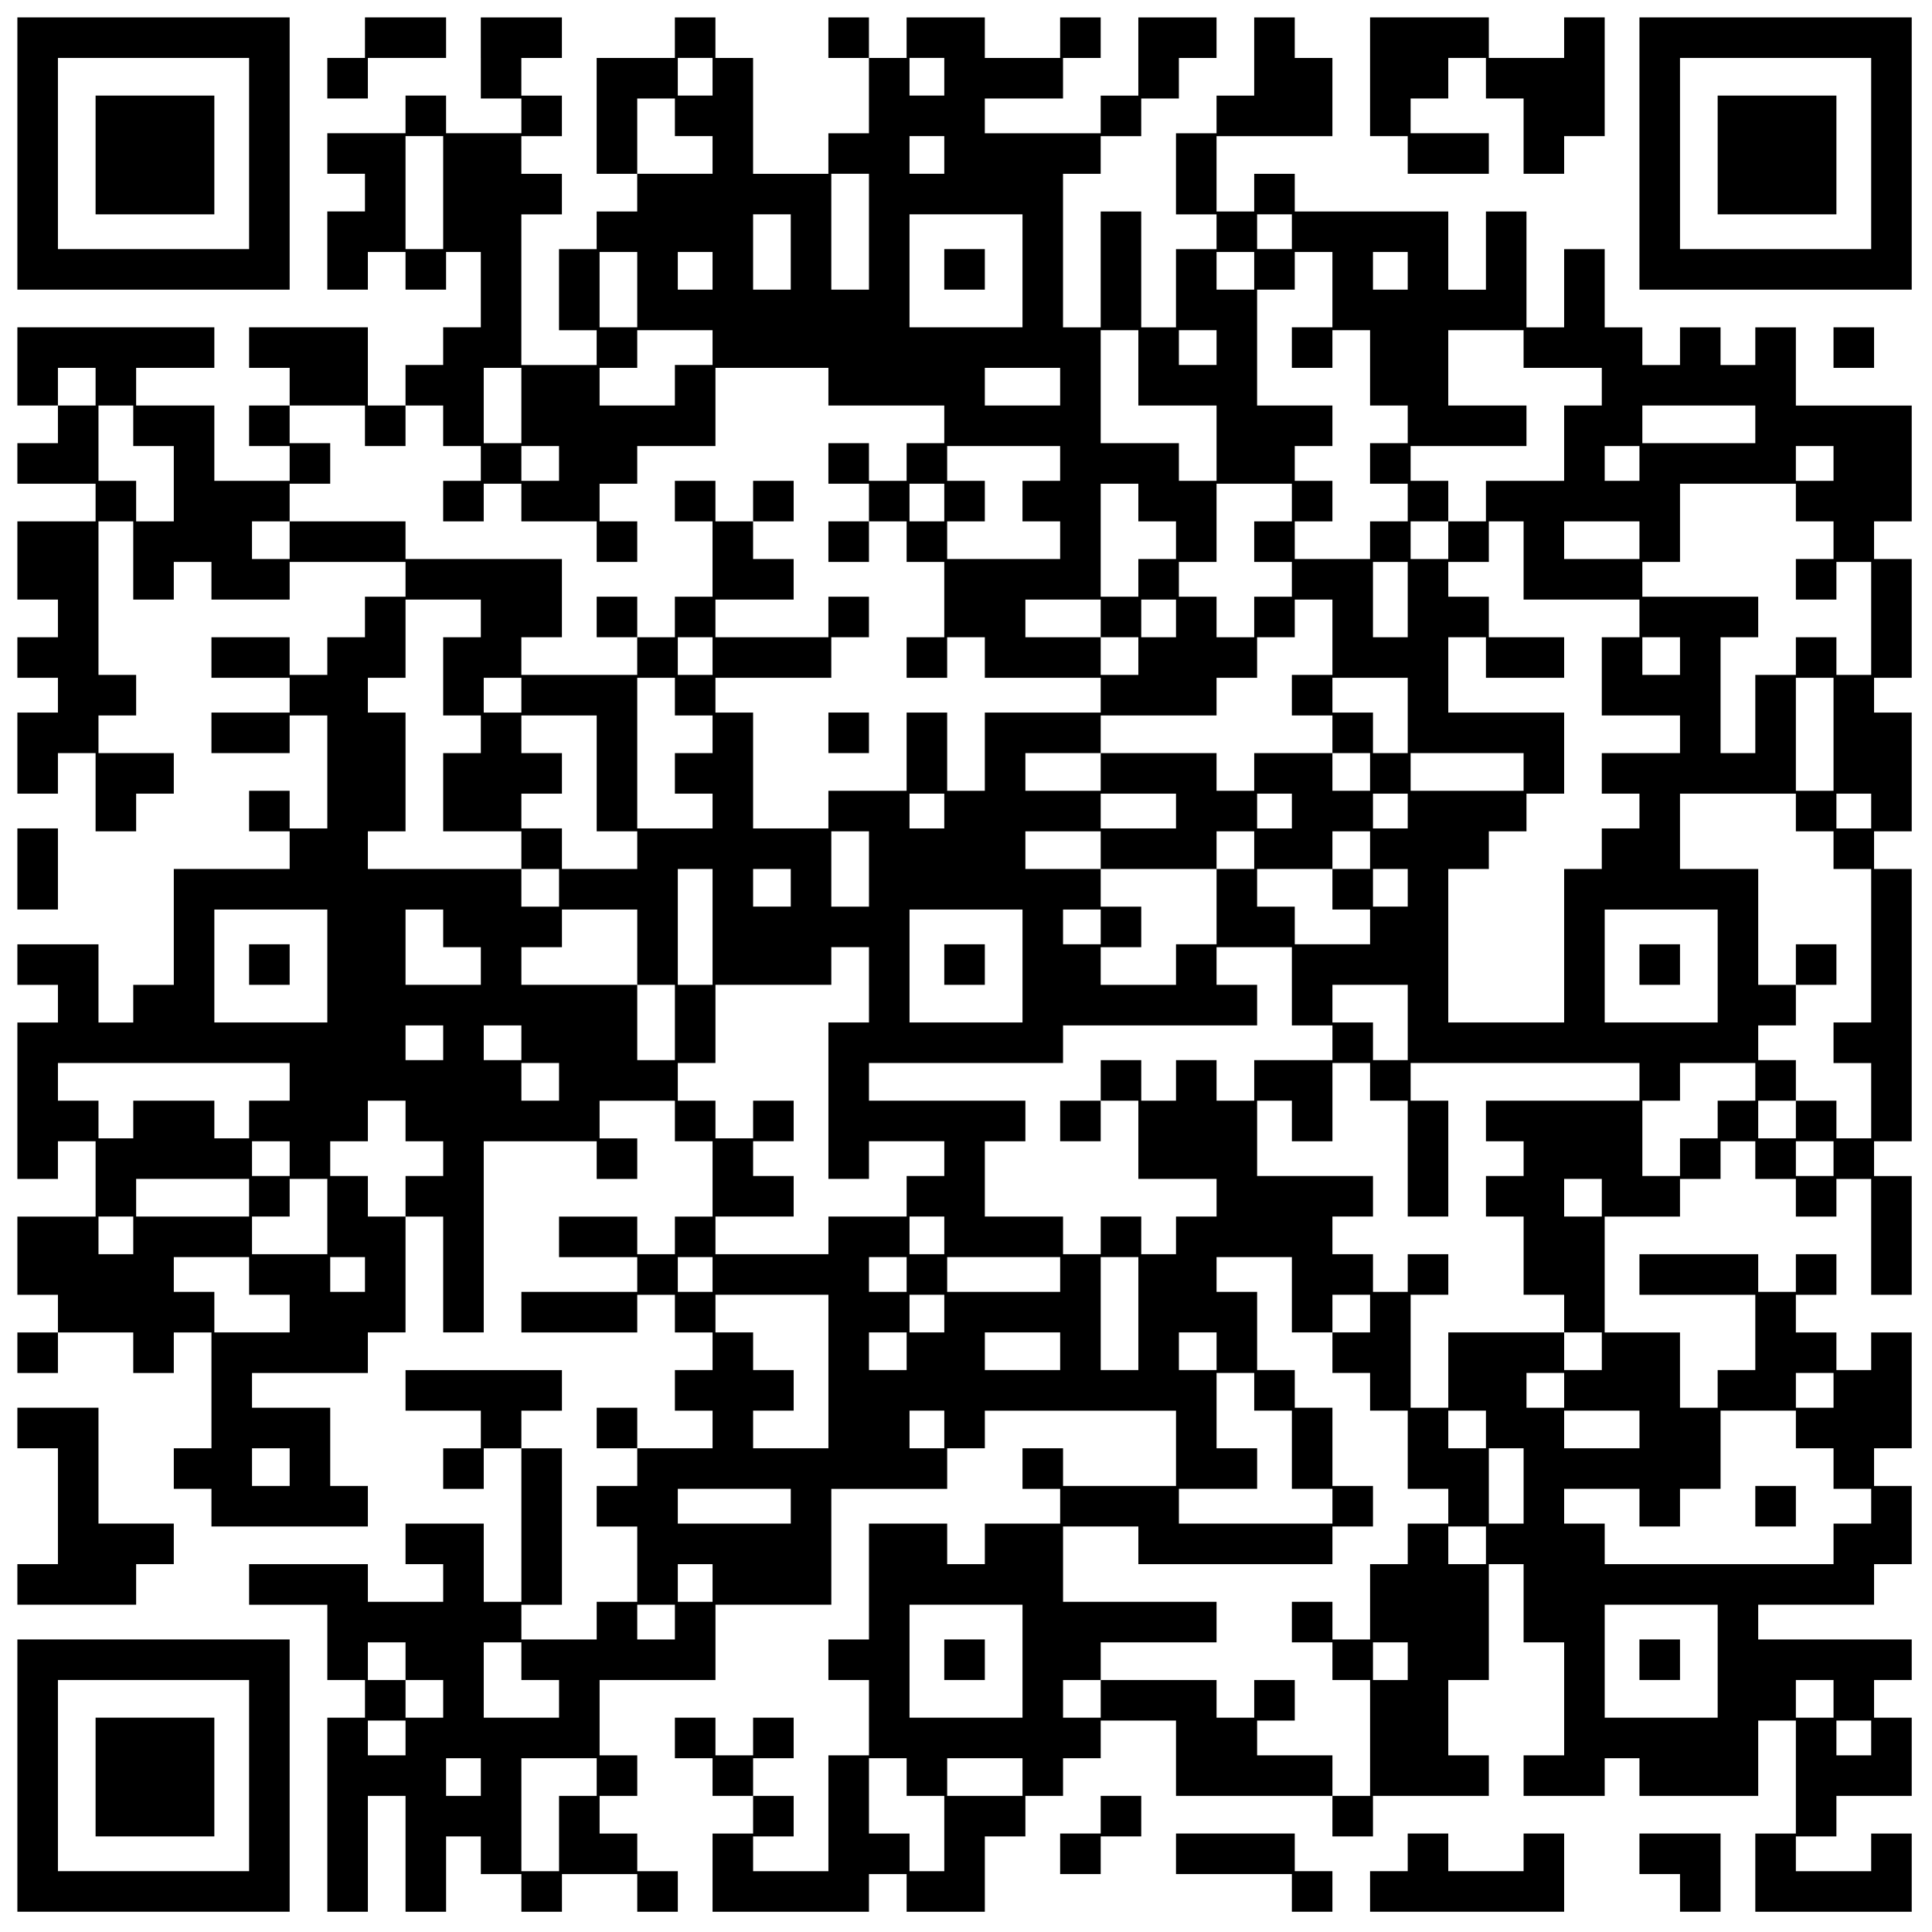 <?xml version="1.0" encoding="UTF-8" standalone="yes"?>
<svg version="1.0" xmlns="http://www.w3.org/2000/svg" width="500pt" height="500pt" viewBox="0 0 667 667" preserveAspectRatio="xMidYMid meet">
  <g transform="translate(0,667) scale(0.1,-0.1)" fill="#000000" stroke="none">
    <path d="M60 6140 l0 -470 470 0 470 0 0 470 0 470 -470 0 -470 0 0 -470z
m800 0 l0 -330 -330 0 -330 0 0 330 0 330 330 0 330 0 0 -330z"/>
    <path d="M330 6135 l0 -205 205 0 205 0 0 205 0 205 -205 0 -205 0 0 -205z"/>
    <path d="M1260 6540 l0 -70 -65 0 -65 0 0 -70 0 -70 70 0 70 0 0 70 0 70 135
0 135 0 0 70 0 70 -140 0 -140 0 0 -70z"/>
    <path d="M1660 6470 l0 -140 70 0 70 0 0 -60 0 -60 -130 0 -130 0 0 65 0 65
-70 0 -70 0 0 -65 0 -65 -135 0 -135 0 0 -70 0 -70 65 0 65 0 0 -65 0 -65 -65
0 -65 0 0 -135 0 -135 70 0 70 0 0 65 0 65 65 0 65 0 0 -65 0 -65 70 0 70 0 0
65 0 65 60 0 60 0 0 -130 0 -130 -65 0 -65 0 0 -65 0 -65 -65 0 -65 0 0 -70 0
-70 -65 0 -65 0 0 135 0 135 -205 0 -205 0 0 -70 0 -70 70 0 70 0 0 -65 0 -65
-70 0 -70 0 0 -70 0 -70 70 0 70 0 0 -60 0 -60 -130 0 -130 0 0 130 0 130
-135 0 -135 0 0 65 0 65 135 0 135 0 0 70 0 70 -340 0 -340 0 0 -135 0 -135
70 0 70 0 0 -65 0 -65 -70 0 -70 0 0 -70 0 -70 135 0 135 0 0 -65 0 -65 -135
0 -135 0 0 -135 0 -135 70 0 70 0 0 -65 0 -65 -70 0 -70 0 0 -70 0 -70 70 0
70 0 0 -60 0 -60 -70 0 -70 0 0 -140 0 -140 70 0 70 0 0 70 0 70 65 0 65 0 0
-135 0 -135 70 0 70 0 0 65 0 65 65 0 65 0 0 70 0 70 -130 0 -130 0 0 65 0 65
65 0 65 0 0 70 0 70 -65 0 -65 0 0 265 0 265 60 0 60 0 0 -135 0 -135 70 0 70
0 0 65 0 65 65 0 65 0 0 -65 0 -65 135 0 135 0 0 65 0 65 200 0 200 0 0 -60 0
-60 -70 0 -70 0 0 -70 0 -70 -65 0 -65 0 0 -65 0 -65 -65 0 -65 0 0 65 0 65
-135 0 -135 0 0 -70 0 -70 135 0 135 0 0 -60 0 -60 -135 0 -135 0 0 -70 0 -70
135 0 135 0 0 65 0 65 65 0 65 0 0 -195 0 -195 -65 0 -65 0 0 65 0 65 -70 0
-70 0 0 -70 0 -70 70 0 70 0 0 -65 0 -65 -200 0 -200 0 0 -200 0 -200 -70 0
-70 0 0 -65 0 -65 -60 0 -60 0 0 135 0 135 -140 0 -140 0 0 -70 0 -70 70 0 70
0 0 -65 0 -65 -70 0 -70 0 0 -270 0 -270 70 0 70 0 0 65 0 65 65 0 65 0 0
-130 0 -130 -135 0 -135 0 0 -135 0 -135 70 0 70 0 0 -65 0 -65 -70 0 -70 0 0
-70 0 -70 70 0 70 0 0 70 0 70 130 0 130 0 0 -70 0 -70 70 0 70 0 0 70 0 70
65 0 65 0 0 -200 0 -200 -65 0 -65 0 0 -70 0 -70 65 0 65 0 0 -65 0 -65 270 0
270 0 0 70 0 70 -65 0 -65 0 0 135 0 135 -135 0 -135 0 0 60 0 60 200 0 200 0
0 70 0 70 65 0 65 0 0 200 0 200 65 0 65 0 0 -200 0 -200 70 0 70 0 0 330 0
330 195 0 195 0 0 -65 0 -65 70 0 70 0 0 70 0 70 -65 0 -65 0 0 65 0 65 130 0
130 0 0 -70 0 -70 65 0 65 0 0 -130 0 -130 -65 0 -65 0 0 -65 0 -65 -65 0 -65
0 0 65 0 65 -135 0 -135 0 0 -70 0 -70 135 0 135 0 0 -60 0 -60 -200 0 -200 0
0 -70 0 -70 200 0 200 0 0 65 0 65 65 0 65 0 0 -65 0 -65 65 0 65 0 0 -65 0
-65 -65 0 -65 0 0 -70 0 -70 65 0 65 0 0 -65 0 -65 -130 0 -130 0 0 70 0 70
-70 0 -70 0 0 -70 0 -70 70 0 70 0 0 -65 0 -65 -70 0 -70 0 0 -70 0 -70 70 0
70 0 0 -130 0 -130 -70 0 -70 0 0 -65 0 -65 -130 0 -130 0 0 60 0 60 70 0 70
0 0 270 0 270 -70 0 -70 0 0 65 0 65 70 0 70 0 0 70 0 70 -270 0 -270 0 0 -70
0 -70 130 0 130 0 0 -65 0 -65 -65 0 -65 0 0 -70 0 -70 70 0 70 0 0 70 0 70
65 0 65 0 0 -265 0 -265 -65 0 -65 0 0 135 0 135 -135 0 -135 0 0 -70 0 -70
65 0 65 0 0 -65 0 -65 -130 0 -130 0 0 65 0 65 -205 0 -205 0 0 -70 0 -70 135
0 135 0 0 -130 0 -130 65 0 65 0 0 -65 0 -65 -65 0 -65 0 0 -335 0 -335 70 0
70 0 0 200 0 200 65 0 65 0 0 -200 0 -200 70 0 70 0 0 130 0 130 60 0 60 0 0
-65 0 -65 70 0 70 0 0 -65 0 -65 70 0 70 0 0 65 0 65 130 0 130 0 0 -65 0 -65
70 0 70 0 0 70 0 70 -70 0 -70 0 0 65 0 65 -65 0 -65 0 0 65 0 65 65 0 65 0 0
70 0 70 -65 0 -65 0 0 130 0 130 200 0 200 0 0 130 0 130 200 0 200 0 0 200 0
200 200 0 200 0 0 70 0 70 65 0 65 0 0 65 0 65 330 0 330 0 0 -130 0 -130
-195 0 -195 0 0 65 0 65 -70 0 -70 0 0 -70 0 -70 65 0 65 0 0 -60 0 -60 -130
0 -130 0 0 -70 0 -70 -65 0 -65 0 0 70 0 70 -135 0 -135 0 0 -200 0 -200 -70
0 -70 0 0 -70 0 -70 70 0 70 0 0 -130 0 -130 -70 0 -70 0 0 -200 0 -200 -130
0 -130 0 0 60 0 60 70 0 70 0 0 70 0 70 -70 0 -70 0 0 65 0 65 70 0 70 0 0 70
0 70 -70 0 -70 0 0 -65 0 -65 -65 0 -65 0 0 65 0 65 -70 0 -70 0 0 -70 0 -70
65 0 65 0 0 -65 0 -65 70 0 70 0 0 -65 0 -65 -70 0 -70 0 0 -135 0 -135 270 0
270 0 0 65 0 65 65 0 65 0 0 -65 0 -65 135 0 135 0 0 130 0 130 70 0 70 0 0
70 0 70 65 0 65 0 0 65 0 65 65 0 65 0 0 65 0 65 130 0 130 0 0 -130 0 -130
270 0 270 0 0 -70 0 -70 70 0 70 0 0 70 0 70 200 0 200 0 0 70 0 70 -70 0 -70
0 0 130 0 130 70 0 70 0 0 200 0 200 60 0 60 0 0 -135 0 -135 70 0 70 0 0
-195 0 -195 -70 0 -70 0 0 -70 0 -70 140 0 140 0 0 65 0 65 60 0 60 0 0 -65 0
-65 205 0 205 0 0 130 0 130 65 0 65 0 0 -195 0 -195 -70 0 -70 0 0 -135 0
-135 270 0 270 0 0 135 0 135 -70 0 -70 0 0 -65 0 -65 -130 0 -130 0 0 60 0
60 70 0 70 0 0 70 0 70 130 0 130 0 0 135 0 135 -65 0 -65 0 0 65 0 65 65 0
65 0 0 70 0 70 -265 0 -265 0 0 60 0 60 200 0 200 0 0 70 0 70 65 0 65 0 0
135 0 135 -65 0 -65 0 0 65 0 65 65 0 65 0 0 200 0 200 -70 0 -70 0 0 -65 0
-65 -60 0 -60 0 0 65 0 65 -70 0 -70 0 0 65 0 65 70 0 70 0 0 70 0 70 -70 0
-70 0 0 -65 0 -65 -65 0 -65 0 0 65 0 65 -205 0 -205 0 0 -70 0 -70 200 0 200
0 0 -130 0 -130 -65 0 -65 0 0 -65 0 -65 -65 0 -65 0 0 130 0 130 -130 0 -130
0 0 200 0 200 130 0 130 0 0 65 0 65 70 0 70 0 0 65 0 65 60 0 60 0 0 -65 0
-65 70 0 70 0 0 -65 0 -65 70 0 70 0 0 65 0 65 60 0 60 0 0 -200 0 -200 70 0
70 0 0 205 0 205 -65 0 -65 0 0 60 0 60 65 0 65 0 0 470 0 470 -65 0 -65 0 0
65 0 65 65 0 65 0 0 205 0 205 -65 0 -65 0 0 60 0 60 65 0 65 0 0 205 0 205
-65 0 -65 0 0 65 0 65 65 0 65 0 0 200 0 200 -200 0 -200 0 0 135 0 135 -70 0
-70 0 0 -65 0 -65 -60 0 -60 0 0 65 0 65 -70 0 -70 0 0 -65 0 -65 -65 0 -65 0
0 65 0 65 -65 0 -65 0 0 135 0 135 -70 0 -70 0 0 -135 0 -135 -65 0 -65 0 0
200 0 200 -70 0 -70 0 0 -135 0 -135 -65 0 -65 0 0 135 0 135 -265 0 -265 0 0
65 0 65 -70 0 -70 0 0 -65 0 -65 -65 0 -65 0 0 130 0 130 200 0 200 0 0 135 0
135 -65 0 -65 0 0 70 0 70 -70 0 -70 0 0 -135 0 -135 -65 0 -65 0 0 -65 0 -65
-70 0 -70 0 0 -140 0 -140 70 0 70 0 0 -60 0 -60 -70 0 -70 0 0 -135 0 -135
-60 0 -60 0 0 200 0 200 -70 0 -70 0 0 -200 0 -200 -65 0 -65 0 0 265 0 265
65 0 65 0 0 65 0 65 70 0 70 0 0 65 0 65 65 0 65 0 0 70 0 70 65 0 65 0 0 70
0 70 -135 0 -135 0 0 -135 0 -135 -65 0 -65 0 0 -65 0 -65 -200 0 -200 0 0 60
0 60 135 0 135 0 0 70 0 70 65 0 65 0 0 70 0 70 -70 0 -70 0 0 -70 0 -70 -130
0 -130 0 0 70 0 70 -135 0 -135 0 0 -70 0 -70 -65 0 -65 0 0 70 0 70 -70 0
-70 0 0 -70 0 -70 70 0 70 0 0 -130 0 -130 -70 0 -70 0 0 -70 0 -70 -130 0
-130 0 0 200 0 200 -65 0 -65 0 0 70 0 70 -70 0 -70 0 0 -70 0 -70 -135 0
-135 0 0 -200 0 -200 70 0 70 0 0 -65 0 -65 -70 0 -70 0 0 -65 0 -65 -65 0
-65 0 0 -140 0 -140 65 0 65 0 0 -60 0 -60 -130 0 -130 0 0 260 0 260 70 0 70
0 0 70 0 70 -70 0 -70 0 0 65 0 65 70 0 70 0 0 70 0 70 -70 0 -70 0 0 65 0 65
70 0 70 0 0 70 0 70 -140 0 -140 0 0 -140z m800 -65 l0 -65 -60 0 -60 0 0 65
0 65 60 0 60 0 0 -65z m800 0 l0 -65 -60 0 -60 0 0 65 0 65 60 0 60 0 0 -65z
m-930 -140 l0 -65 65 0 65 0 0 -65 0 -65 -130 0 -130 0 0 130 0 130 65 0 65 0
0 -65z m-800 -260 l0 -195 -65 0 -65 0 0 195 0 195 65 0 65 0 0 -195z m1730
130 l0 -65 -60 0 -60 0 0 65 0 65 60 0 60 0 0 -65z m-260 -265 l0 -200 -65 0
-65 0 0 200 0 200 65 0 65 0 0 -200z m-270 -70 l0 -130 -65 0 -65 0 0 130 0
130 65 0 65 0 0 -130z m800 -65 l0 -195 -195 0 -195 0 0 195 0 195 195 0 195
0 0 -195z m930 135 l0 -60 -60 0 -60 0 0 60 0 60 60 0 60 0 0 -60z m-2260
-200 l0 -130 -65 0 -65 0 0 130 0 130 65 0 65 0 0 -130z m260 65 l0 -65 -60 0
-60 0 0 65 0 65 60 0 60 0 0 -65z m1870 0 l0 -65 -65 0 -65 0 0 65 0 65 65 0
65 0 0 -65z m270 -65 l0 -130 -70 0 -70 0 0 -70 0 -70 70 0 70 0 0 65 0 65 65
0 65 0 0 -130 0 -130 65 0 65 0 0 -65 0 -65 -65 0 -65 0 0 -70 0 -70 65 0 65
0 0 -65 0 -65 -65 0 -65 0 0 -65 0 -65 -130 0 -130 0 0 65 0 65 65 0 65 0 0
70 0 70 -65 0 -65 0 0 60 0 60 65 0 65 0 0 70 0 70 -130 0 -130 0 0 200 0 200
65 0 65 0 0 65 0 65 65 0 65 0 0 -130z m260 65 l0 -65 -60 0 -60 0 0 65 0 65
60 0 60 0 0 -65z m-2400 -265 l0 -60 -65 0 -65 0 0 -70 0 -70 -130 0 -130 0 0
65 0 65 65 0 65 0 0 65 0 65 130 0 130 0 0 -60z m1470 -70 l0 -130 135 0 135
0 0 -130 0 -130 -65 0 -65 0 0 65 0 65 -135 0 -135 0 0 195 0 195 65 0 65 0 0
-130z m270 70 l0 -60 -65 0 -65 0 0 60 0 60 65 0 65 0 0 -60z m1060 -5 l0 -65
135 0 135 0 0 -65 0 -65 -65 0 -65 0 0 -130 0 -130 -135 0 -135 0 0 -70 0 -70
-65 0 -65 0 0 -65 0 -65 -65 0 -65 0 0 65 0 65 65 0 65 0 0 70 0 70 -65 0 -65
0 0 60 0 60 200 0 200 0 0 70 0 70 -135 0 -135 0 0 130 0 130 130 0 130 0 0
-65z m-4930 -130 l0 -65 -65 0 -65 0 0 65 0 65 65 0 65 0 0 -65z m1470 -65 l0
-130 -65 0 -65 0 0 130 0 130 65 0 65 0 0 -130z m1060 65 l0 -65 200 0 200 0
0 -65 0 -65 -65 0 -65 0 0 -65 0 -65 -65 0 -65 0 0 65 0 65 -70 0 -70 0 0 -70
0 -70 70 0 70 0 0 -65 0 -65 65 0 65 0 0 -70 0 -70 65 0 65 0 0 -130 0 -130
-65 0 -65 0 0 -70 0 -70 70 0 70 0 0 70 0 70 65 0 65 0 0 -70 0 -70 200 0 200
0 0 -60 0 -60 -200 0 -200 0 0 -135 0 -135 -65 0 -65 0 0 135 0 135 -70 0 -70
0 0 -135 0 -135 -135 0 -135 0 0 -65 0 -65 -130 0 -130 0 0 200 0 200 -65 0
-65 0 0 60 0 60 200 0 200 0 0 70 0 70 65 0 65 0 0 70 0 70 -70 0 -70 0 0 -70
0 -70 -195 0 -195 0 0 65 0 65 135 0 135 0 0 70 0 70 -70 0 -70 0 0 65 0 65
-65 0 -65 0 0 70 0 70 -70 0 -70 0 0 -70 0 -70 65 0 65 0 0 -130 0 -130 -65 0
-65 0 0 -70 0 -70 -65 0 -65 0 0 -65 0 -65 -200 0 -200 0 0 65 0 65 70 0 70 0
0 135 0 135 -270 0 -270 0 0 65 0 65 -200 0 -200 0 0 -65 0 -65 -65 0 -65 0 0
65 0 65 65 0 65 0 0 65 0 65 70 0 70 0 0 70 0 70 -70 0 -70 0 0 65 0 65 130 0
130 0 0 -70 0 -70 70 0 70 0 0 70 0 70 65 0 65 0 0 -70 0 -70 65 0 65 0 0 -60
0 -60 -65 0 -65 0 0 -70 0 -70 70 0 70 0 0 65 0 65 65 0 65 0 0 -65 0 -65 130
0 130 0 0 -70 0 -70 70 0 70 0 0 70 0 70 -65 0 -65 0 0 65 0 65 65 0 65 0 0
65 0 65 135 0 135 0 0 135 0 135 195 0 195 0 0 -65z m800 0 l0 -65 -130 0
-130 0 0 65 0 65 130 0 130 0 0 -65z m-3200 -135 l0 -70 70 0 70 0 0 -130 0
-130 -65 0 -65 0 0 70 0 70 -65 0 -65 0 0 130 0 130 60 0 60 0 0 -70z m5600 5
l0 -65 -195 0 -195 0 0 65 0 65 195 0 195 0 0 -65z m-4130 -135 l0 -60 -65 0
-65 0 0 60 0 60 65 0 65 0 0 -60z m1730 0 l0 -60 -65 0 -65 0 0 -70 0 -70 65
0 65 0 0 -65 0 -65 -195 0 -195 0 0 65 0 65 65 0 65 0 0 70 0 70 -65 0 -65 0
0 60 0 60 195 0 195 0 0 -60z m2000 0 l0 -60 -60 0 -60 0 0 60 0 60 60 0 60 0
0 -60z m670 0 l0 -60 -65 0 -65 0 0 60 0 60 65 0 65 0 0 -60z m-3070 -135 l0
-65 -60 0 -60 0 0 65 0 65 60 0 60 0 0 -65z m670 0 l0 -65 65 0 65 0 0 -65 0
-65 -65 0 -65 0 0 -65 0 -65 -65 0 -65 0 0 195 0 195 65 0 65 0 0 -65z m530 0
l0 -65 -65 0 -65 0 0 -70 0 -70 65 0 65 0 0 -60 0 -60 -65 0 -65 0 0 -70 0
-70 -65 0 -65 0 0 70 0 70 -65 0 -65 0 0 60 0 60 65 0 65 0 0 135 0 135 130 0
130 0 0 -65z m1740 0 l0 -65 65 0 65 0 0 -65 0 -65 -65 0 -65 0 0 -70 0 -70
70 0 70 0 0 65 0 65 60 0 60 0 0 -195 0 -195 -60 0 -60 0 0 65 0 65 -70 0 -70
0 0 -65 0 -65 -70 0 -70 0 0 -135 0 -135 -60 0 -60 0 0 200 0 200 65 0 65 0 0
70 0 70 -200 0 -200 0 0 60 0 60 65 0 65 0 0 135 0 135 200 0 200 0 0 -65z
m-940 -200 l0 -135 200 0 200 0 0 -65 0 -65 -65 0 -65 0 0 -135 0 -135 135 0
135 0 0 -65 0 -65 -135 0 -135 0 0 -70 0 -70 65 0 65 0 0 -60 0 -60 -65 0 -65
0 0 -70 0 -70 -65 0 -65 0 0 -265 0 -265 -200 0 -200 0 0 265 0 265 70 0 70 0
0 65 0 65 65 0 65 0 0 65 0 65 65 0 65 0 0 140 0 140 -200 0 -200 0 0 130 0
130 65 0 65 0 0 -70 0 -70 135 0 135 0 0 70 0 70 -130 0 -130 0 0 70 0 70 -70
0 -70 0 0 60 0 60 70 0 70 0 0 70 0 70 60 0 60 0 0 -135z m400 70 l0 -65 -130
0 -130 0 0 65 0 65 130 0 130 0 0 -65z m-800 -205 l0 -130 -60 0 -60 0 0 130
0 130 60 0 60 0 0 -130z m-3200 -65 l0 -65 -65 0 -65 0 0 -135 0 -135 65 0 65
0 0 -65 0 -65 -65 0 -65 0 0 -135 0 -135 135 0 135 0 0 -65 0 -65 65 0 65 0 0
-65 0 -65 -65 0 -65 0 0 65 0 65 -265 0 -265 0 0 65 0 65 65 0 65 0 0 205 0
205 -65 0 -65 0 0 60 0 60 65 0 65 0 0 135 0 135 130 0 130 0 0 -65z m2140 0
l0 -65 65 0 65 0 0 -65 0 -65 -65 0 -65 0 0 65 0 65 -130 0 -130 0 0 65 0 65
130 0 130 0 0 -65z m260 0 l0 -65 -60 0 -60 0 0 65 0 65 60 0 60 0 0 -65z
m540 -65 l0 -130 -70 0 -70 0 0 -70 0 -70 70 0 70 0 0 -65 0 -65 65 0 65 0 0
-65 0 -65 -65 0 -65 0 0 65 0 65 -135 0 -135 0 0 -65 0 -65 -65 0 -65 0 0 65
0 65 -200 0 -200 0 0 -65 0 -65 -130 0 -130 0 0 65 0 65 130 0 130 0 0 65 0
65 200 0 200 0 0 65 0 65 70 0 70 0 0 70 0 70 65 0 65 0 0 65 0 65 65 0 65 0
0 -130z m-2140 -65 l0 -65 -60 0 -60 0 0 65 0 65 60 0 60 0 0 -65z m3340 0 l0
-65 -65 0 -65 0 0 65 0 65 65 0 65 0 0 -65z m-4000 -135 l0 -60 -65 0 -65 0 0
60 0 60 65 0 65 0 0 -60z m530 -5 l0 -65 65 0 65 0 0 -65 0 -65 -65 0 -65 0 0
-70 0 -70 65 0 65 0 0 -60 0 -60 -130 0 -130 0 0 260 0 260 65 0 65 0 0 -65z
m2530 -65 l0 -130 -60 0 -60 0 0 70 0 70 -70 0 -70 0 0 60 0 60 130 0 130 0 0
-130z m1470 -65 l0 -195 -65 0 -65 0 0 195 0 195 65 0 65 0 0 -195z m-4270
-135 l0 -200 70 0 70 0 0 -65 0 -65 -130 0 -130 0 0 70 0 70 -70 0 -70 0 0 60
0 60 70 0 70 0 0 70 0 70 -70 0 -70 0 0 65 0 65 130 0 130 0 0 -200z m3200 5
l0 -65 -195 0 -195 0 0 65 0 65 195 0 195 0 0 -65z m-2000 -135 l0 -60 -60 0
-60 0 0 60 0 60 60 0 60 0 0 -60z m800 0 l0 -60 -130 0 -130 0 0 60 0 60 130
0 130 0 0 -60z m400 0 l0 -60 -60 0 -60 0 0 60 0 60 60 0 60 0 0 -60z m400 0
l0 -60 -60 0 -60 0 0 60 0 60 60 0 60 0 0 -60z m1340 -5 l0 -65 65 0 65 0 0
-65 0 -65 65 0 65 0 0 -265 0 -265 -65 0 -65 0 0 -70 0 -70 65 0 65 0 0 -130
0 -130 -60 0 -60 0 0 65 0 65 -70 0 -70 0 0 -65 0 -65 -65 0 -65 0 0 65 0 65
65 0 65 0 0 70 0 70 -65 0 -65 0 0 60 0 60 65 0 65 0 0 70 0 70 -65 0 -65 0 0
200 0 200 -135 0 -135 0 0 130 0 130 200 0 200 0 0 -65z m260 5 l0 -60 -60 0
-60 0 0 60 0 60 60 0 60 0 0 -60z m-3460 -200 l0 -130 -65 0 -65 0 0 130 0
130 65 0 65 0 0 -130z m800 65 l0 -65 200 0 200 0 0 65 0 65 65 0 65 0 0 -65
0 -65 -65 0 -65 0 0 -130 0 -130 -70 0 -70 0 0 -70 0 -70 -130 0 -130 0 0 65
0 65 70 0 70 0 0 70 0 70 -70 0 -70 0 0 65 0 65 -130 0 -130 0 0 65 0 65 130
0 130 0 0 -65z m930 0 l0 -65 -65 0 -65 0 0 -70 0 -70 65 0 65 0 0 -60 0 -60
-130 0 -130 0 0 65 0 65 -65 0 -65 0 0 65 0 65 130 0 130 0 0 65 0 65 65 0 65
0 0 -65z m-2270 -265 l0 -200 -60 0 -60 0 0 200 0 200 60 0 60 0 0 -200z m270
135 l0 -65 -65 0 -65 0 0 65 0 65 65 0 65 0 0 -65z m2130 0 l0 -65 -60 0 -60
0 0 65 0 65 60 0 60 0 0 -65z m-3730 -270 l0 -195 -195 0 -195 0 0 195 0 195
195 0 195 0 0 -195z m400 130 l0 -65 65 0 65 0 0 -65 0 -65 -130 0 -130 0 0
130 0 130 65 0 65 0 0 -65z m670 -65 l0 -130 65 0 65 0 0 -130 0 -130 -65 0
-65 0 0 130 0 130 -200 0 -200 0 0 65 0 65 70 0 70 0 0 65 0 65 130 0 130 0 0
-130z m1330 -65 l0 -195 -195 0 -195 0 0 195 0 195 195 0 195 0 0 -195z m270
135 l0 -60 -65 0 -65 0 0 60 0 60 65 0 65 0 0 -60z m2130 -135 l0 -195 -195 0
-195 0 0 195 0 195 195 0 195 0 0 -195z m-2930 -65 l0 -130 -70 0 -70 0 0
-270 0 -270 70 0 70 0 0 65 0 65 130 0 130 0 0 -60 0 -60 -65 0 -65 0 0 -70 0
-70 -135 0 -135 0 0 -65 0 -65 -195 0 -195 0 0 65 0 65 135 0 135 0 0 70 0 70
-70 0 -70 0 0 60 0 60 70 0 70 0 0 70 0 70 -70 0 -70 0 0 -65 0 -65 -65 0 -65
0 0 65 0 65 -65 0 -65 0 0 65 0 65 65 0 65 0 0 135 0 135 200 0 200 0 0 65 0
65 65 0 65 0 0 -130z m1460 -5 l0 -135 70 0 70 0 0 -60 0 -60 -135 0 -135 0 0
-70 0 -70 -65 0 -65 0 0 70 0 70 -70 0 -70 0 0 -70 0 -70 -60 0 -60 0 0 70 0
70 -70 0 -70 0 0 -70 0 -70 65 0 65 0 0 -135 0 -135 135 0 135 0 0 -65 0 -65
-70 0 -70 0 0 -65 0 -65 -60 0 -60 0 0 65 0 65 -70 0 -70 0 0 -65 0 -65 -65 0
-65 0 0 65 0 65 -135 0 -135 0 0 130 0 130 70 0 70 0 0 70 0 70 -270 0 -270 0
0 65 0 65 335 0 335 0 0 65 0 65 335 0 335 0 0 70 0 70 -70 0 -70 0 0 65 0 65
130 0 130 0 0 -135z m400 -125 l0 -130 -60 0 -60 0 0 65 0 65 -70 0 -70 0 0
65 0 65 130 0 130 0 0 -130z m-3330 -70 l0 -60 -65 0 -65 0 0 60 0 60 65 0 65
0 0 -60z m270 0 l0 -60 -65 0 -65 0 0 60 0 60 65 0 65 0 0 -60z m-800 -135 l0
-65 -70 0 -70 0 0 -65 0 -65 -60 0 -60 0 0 65 0 65 -140 0 -140 0 0 -65 0 -65
-60 0 -60 0 0 65 0 65 -70 0 -70 0 0 65 0 65 400 0 400 0 0 -65z m930 0 l0
-65 -65 0 -65 0 0 65 0 65 65 0 65 0 0 -65z m2800 0 l0 -65 65 0 65 0 0 -200
0 -200 70 0 70 0 0 200 0 200 -65 0 -65 0 0 65 0 65 395 0 395 0 0 -65 0 -65
-265 0 -265 0 0 -70 0 -70 65 0 65 0 0 -60 0 -60 -65 0 -65 0 0 -70 0 -70 65
0 65 0 0 -135 0 -135 70 0 70 0 0 -65 0 -65 65 0 65 0 0 -65 0 -65 -65 0 -65
0 0 65 0 65 -200 0 -200 0 0 -130 0 -130 -65 0 -65 0 0 195 0 195 65 0 65 0 0
70 0 70 -70 0 -70 0 0 -65 0 -65 -60 0 -60 0 0 65 0 65 -70 0 -70 0 0 65 0 65
70 0 70 0 0 70 0 70 -200 0 -200 0 0 130 0 130 60 0 60 0 0 -70 0 -70 70 0 70
0 0 135 0 135 65 0 65 0 0 -65z m1330 0 l0 -65 -65 0 -65 0 0 -65 0 -65 -65 0
-65 0 0 -65 0 -65 -65 0 -65 0 0 130 0 130 65 0 65 0 0 65 0 65 130 0 130 0 0
-65z m-4660 -135 l0 -70 65 0 65 0 0 -60 0 -60 -65 0 -65 0 0 -70 0 -70 -65 0
-65 0 0 70 0 70 -65 0 -65 0 0 60 0 60 65 0 65 0 0 70 0 70 65 0 65 0 0 -70z
m-400 -130 l0 -60 -65 0 -65 0 0 60 0 60 65 0 65 0 0 -60z m5330 0 l0 -60 -65
0 -65 0 0 60 0 60 65 0 65 0 0 -60z m-5470 -135 l0 -65 -195 0 -195 0 0 65 0
65 195 0 195 0 0 -65z m270 -65 l0 -130 -130 0 -130 0 0 65 0 65 65 0 65 0 0
65 0 65 65 0 65 0 0 -130z m4400 65 l0 -65 -65 0 -65 0 0 65 0 65 65 0 65 0 0
-65z m-5070 -130 l0 -65 -60 0 -60 0 0 65 0 65 60 0 60 0 0 -65z m2800 0 l0
-65 -60 0 -60 0 0 65 0 65 60 0 60 0 0 -65z m-2400 -140 l0 -65 70 0 70 0 0
-65 0 -65 -130 0 -130 0 0 70 0 70 -70 0 -70 0 0 60 0 60 130 0 130 0 0 -65z
m400 5 l0 -60 -60 0 -60 0 0 60 0 60 60 0 60 0 0 -60z m1200 0 l0 -60 -60 0
-60 0 0 60 0 60 60 0 60 0 0 -60z m670 0 l0 -60 -65 0 -65 0 0 60 0 60 65 0
65 0 0 -60z m530 0 l0 -60 -195 0 -195 0 0 60 0 60 195 0 195 0 0 -60z m270
-135 l0 -195 -65 0 -65 0 0 195 0 195 65 0 65 0 0 -195z m530 65 l0 -130 70 0
70 0 0 65 0 65 65 0 65 0 0 -65 0 -65 -65 0 -65 0 0 -70 0 -70 65 0 65 0 0
-65 0 -65 65 0 65 0 0 -135 0 -135 70 0 70 0 0 -60 0 -60 -70 0 -70 0 0 -70 0
-70 -65 0 -65 0 0 -130 0 -130 -65 0 -65 0 0 65 0 65 -70 0 -70 0 0 -70 0 -70
70 0 70 0 0 -65 0 -65 65 0 65 0 0 -200 0 -200 -65 0 -65 0 0 70 0 70 -130 0
-130 0 0 60 0 60 65 0 65 0 0 70 0 70 -70 0 -70 0 0 -65 0 -65 -65 0 -65 0 0
65 0 65 -200 0 -200 0 0 -65 0 -65 -65 0 -65 0 0 65 0 65 65 0 65 0 0 65 0 65
200 0 200 0 0 70 0 70 -265 0 -265 0 0 130 0 130 130 0 130 0 0 -65 0 -65 335
0 335 0 0 65 0 65 70 0 70 0 0 70 0 70 -70 0 -70 0 0 135 0 135 -65 0 -65 0 0
65 0 65 -65 0 -65 0 0 135 0 135 -70 0 -70 0 0 60 0 60 130 0 130 0 0 -130z
m-1600 -265 l0 -265 -130 0 -130 0 0 65 0 65 70 0 70 0 0 70 0 70 -70 0 -70 0
0 65 0 65 -65 0 -65 0 0 65 0 65 195 0 195 0 0 -265z m400 200 l0 -65 -60 0
-60 0 0 65 0 65 60 0 60 0 0 -65z m-130 -130 l0 -65 -65 0 -65 0 0 65 0 65 65
0 65 0 0 -65z m530 0 l0 -65 -130 0 -130 0 0 65 0 65 130 0 130 0 0 -65z m540
0 l0 -65 -65 0 -65 0 0 65 0 65 65 0 65 0 0 -65z m130 -140 l0 -65 65 0 65 0
0 -135 0 -135 70 0 70 0 0 -60 0 -60 -265 0 -265 0 0 60 0 60 135 0 135 0 0
70 0 70 -70 0 -70 0 0 130 0 130 65 0 65 0 0 -65z m1070 5 l0 -60 -65 0 -65 0
0 60 0 60 65 0 65 0 0 -60z m930 0 l0 -60 -65 0 -65 0 0 60 0 60 65 0 65 0 0
-60z m-3070 -135 l0 -65 -60 0 -60 0 0 65 0 65 60 0 60 0 0 -65z m1870 0 l0
-65 -65 0 -65 0 0 65 0 65 65 0 65 0 0 -65z m530 0 l0 -65 -130 0 -130 0 0 65
0 65 130 0 130 0 0 -65z m540 0 l0 -65 65 0 65 0 0 -70 0 -70 65 0 65 0 0 -60
0 -60 -65 0 -65 0 0 -70 0 -70 -395 0 -395 0 0 70 0 70 -70 0 -70 0 0 60 0 60
130 0 130 0 0 -65 0 -65 70 0 70 0 0 65 0 65 70 0 70 0 0 135 0 135 130 0 130
0 0 -65z m-5200 -130 l0 -65 -65 0 -65 0 0 65 0 65 65 0 65 0 0 -65z m4260
-65 l0 -130 -60 0 -60 0 0 130 0 130 60 0 60 0 0 -130z m-2530 -70 l0 -60
-195 0 -195 0 0 60 0 60 195 0 195 0 0 -60z m2400 -135 l0 -65 -65 0 -65 0 0
65 0 65 65 0 65 0 0 -65z m-2670 -130 l0 -65 -60 0 -60 0 0 65 0 65 60 0 60 0
0 -65z m-130 -135 l0 -60 -65 0 -65 0 0 60 0 60 65 0 65 0 0 -60z m1200 -135
l0 -195 -195 0 -195 0 0 195 0 195 195 0 195 0 0 -195z m2400 0 l0 -195 -195
0 -195 0 0 195 0 195 195 0 195 0 0 -195z m-4530 0 l0 -65 65 0 65 0 0 -65 0
-65 -65 0 -65 0 0 65 0 65 -65 0 -65 0 0 65 0 65 65 0 65 0 0 -65z m400 0 l0
-65 65 0 65 0 0 -65 0 -65 -130 0 -130 0 0 130 0 130 65 0 65 0 0 -65z m3060
0 l0 -65 -60 0 -60 0 0 65 0 65 60 0 60 0 0 -65z m1470 -130 l0 -65 -65 0 -65
0 0 65 0 65 65 0 65 0 0 -65z m-4930 -135 l0 -60 -65 0 -65 0 0 60 0 60 65 0
65 0 0 -60z m5060 0 l0 -60 -60 0 -60 0 0 60 0 60 60 0 60 0 0 -60z m-4800
-135 l0 -65 -60 0 -60 0 0 65 0 65 60 0 60 0 0 -65z m400 0 l0 -65 -65 0 -65
0 0 -130 0 -130 -65 0 -65 0 0 195 0 195 130 0 130 0 0 -65z m1070 0 l0 -65
65 0 65 0 0 -130 0 -130 -60 0 -60 0 0 65 0 65 -70 0 -70 0 0 130 0 130 65 0
65 0 0 -65z m400 0 l0 -65 -130 0 -130 0 0 65 0 65 130 0 130 0 0 -65z"/>
    <path d="M3260 5740 l0 -70 70 0 70 0 0 70 0 70 -70 0 -70 0 0 -70z"/>
    <path d="M2600 4940 l0 -70 70 0 70 0 0 70 0 70 -70 0 -70 0 0 -70z"/>
    <path d="M2860 4800 l0 -70 70 0 70 0 0 70 0 70 -70 0 -70 0 0 -70z"/>
    <path d="M2060 4540 l0 -70 70 0 70 0 0 70 0 70 -70 0 -70 0 0 -70z"/>
    <path d="M2860 4140 l0 -70 70 0 70 0 0 70 0 70 -70 0 -70 0 0 -70z"/>
    <path d="M6200 3340 l0 -70 70 0 70 0 0 70 0 70 -70 0 -70 0 0 -70z"/>
    <path d="M860 3340 l0 -70 70 0 70 0 0 70 0 70 -70 0 -70 0 0 -70z"/>
    <path d="M3260 3340 l0 -70 70 0 70 0 0 70 0 70 -70 0 -70 0 0 -70z"/>
    <path d="M5660 3340 l0 -70 70 0 70 0 0 70 0 70 -70 0 -70 0 0 -70z"/>
    <path d="M3660 2800 l0 -70 70 0 70 0 0 70 0 70 -70 0 -70 0 0 -70z"/>
    <path d="M6060 1470 l0 -70 70 0 70 0 0 70 0 70 -70 0 -70 0 0 -70z"/>
    <path d="M3260 940 l0 -70 70 0 70 0 0 70 0 70 -70 0 -70 0 0 -70z"/>
    <path d="M5660 940 l0 -70 70 0 70 0 0 70 0 70 -70 0 -70 0 0 -70z"/>
    <path d="M4730 6405 l0 -205 65 0 65 0 0 -65 0 -65 140 0 140 0 0 70 0 70
-135 0 -135 0 0 60 0 60 65 0 65 0 0 70 0 70 65 0 65 0 0 -70 0 -70 65 0 65 0
0 -130 0 -130 70 0 70 0 0 65 0 65 70 0 70 0 0 205 0 205 -70 0 -70 0 0 -70 0
-70 -130 0 -130 0 0 70 0 70 -205 0 -205 0 0 -205z"/>
    <path d="M5660 6140 l0 -470 470 0 470 0 0 470 0 470 -470 0 -470 0 0 -470z
m800 0 l0 -330 -330 0 -330 0 0 330 0 330 330 0 330 0 0 -330z"/>
    <path d="M5930 6135 l0 -205 205 0 205 0 0 205 0 205 -205 0 -205 0 0 -205z"/>
    <path d="M6330 5470 l0 -70 70 0 70 0 0 70 0 70 -70 0 -70 0 0 -70z"/>
    <path d="M60 3670 l0 -140 70 0 70 0 0 140 0 140 -70 0 -70 0 0 -140z"/>
    <path d="M60 1740 l0 -70 70 0 70 0 0 -200 0 -200 -70 0 -70 0 0 -70 0 -70
205 0 205 0 0 70 0 70 65 0 65 0 0 70 0 70 -130 0 -130 0 0 200 0 200 -140 0
-140 0 0 -70z"/>
    <path d="M60 540 l0 -470 470 0 470 0 0 470 0 470 -470 0 -470 0 0 -470z m800
0 l0 -330 -330 0 -330 0 0 330 0 330 330 0 330 0 0 -330z"/>
    <path d="M330 535 l0 -205 205 0 205 0 0 205 0 205 -205 0 -205 0 0 -205z"/>
    <path d="M3800 405 l0 -65 -70 0 -70 0 0 -70 0 -70 70 0 70 0 0 65 0 65 70 0
70 0 0 70 0 70 -70 0 -70 0 0 -65z"/>
    <path d="M4060 270 l0 -70 200 0 200 0 0 -65 0 -65 70 0 70 0 0 70 0 70 -65 0
-65 0 0 65 0 65 -205 0 -205 0 0 -70z"/>
    <path d="M4860 275 l0 -65 -65 0 -65 0 0 -70 0 -70 335 0 335 0 0 135 0 135
-70 0 -70 0 0 -65 0 -65 -130 0 -130 0 0 65 0 65 -70 0 -70 0 0 -65z"/>
    <path d="M5660 270 l0 -70 70 0 70 0 0 -65 0 -65 70 0 70 0 0 135 0 135 -140
0 -140 0 0 -70z"/>
  </g>
</svg>